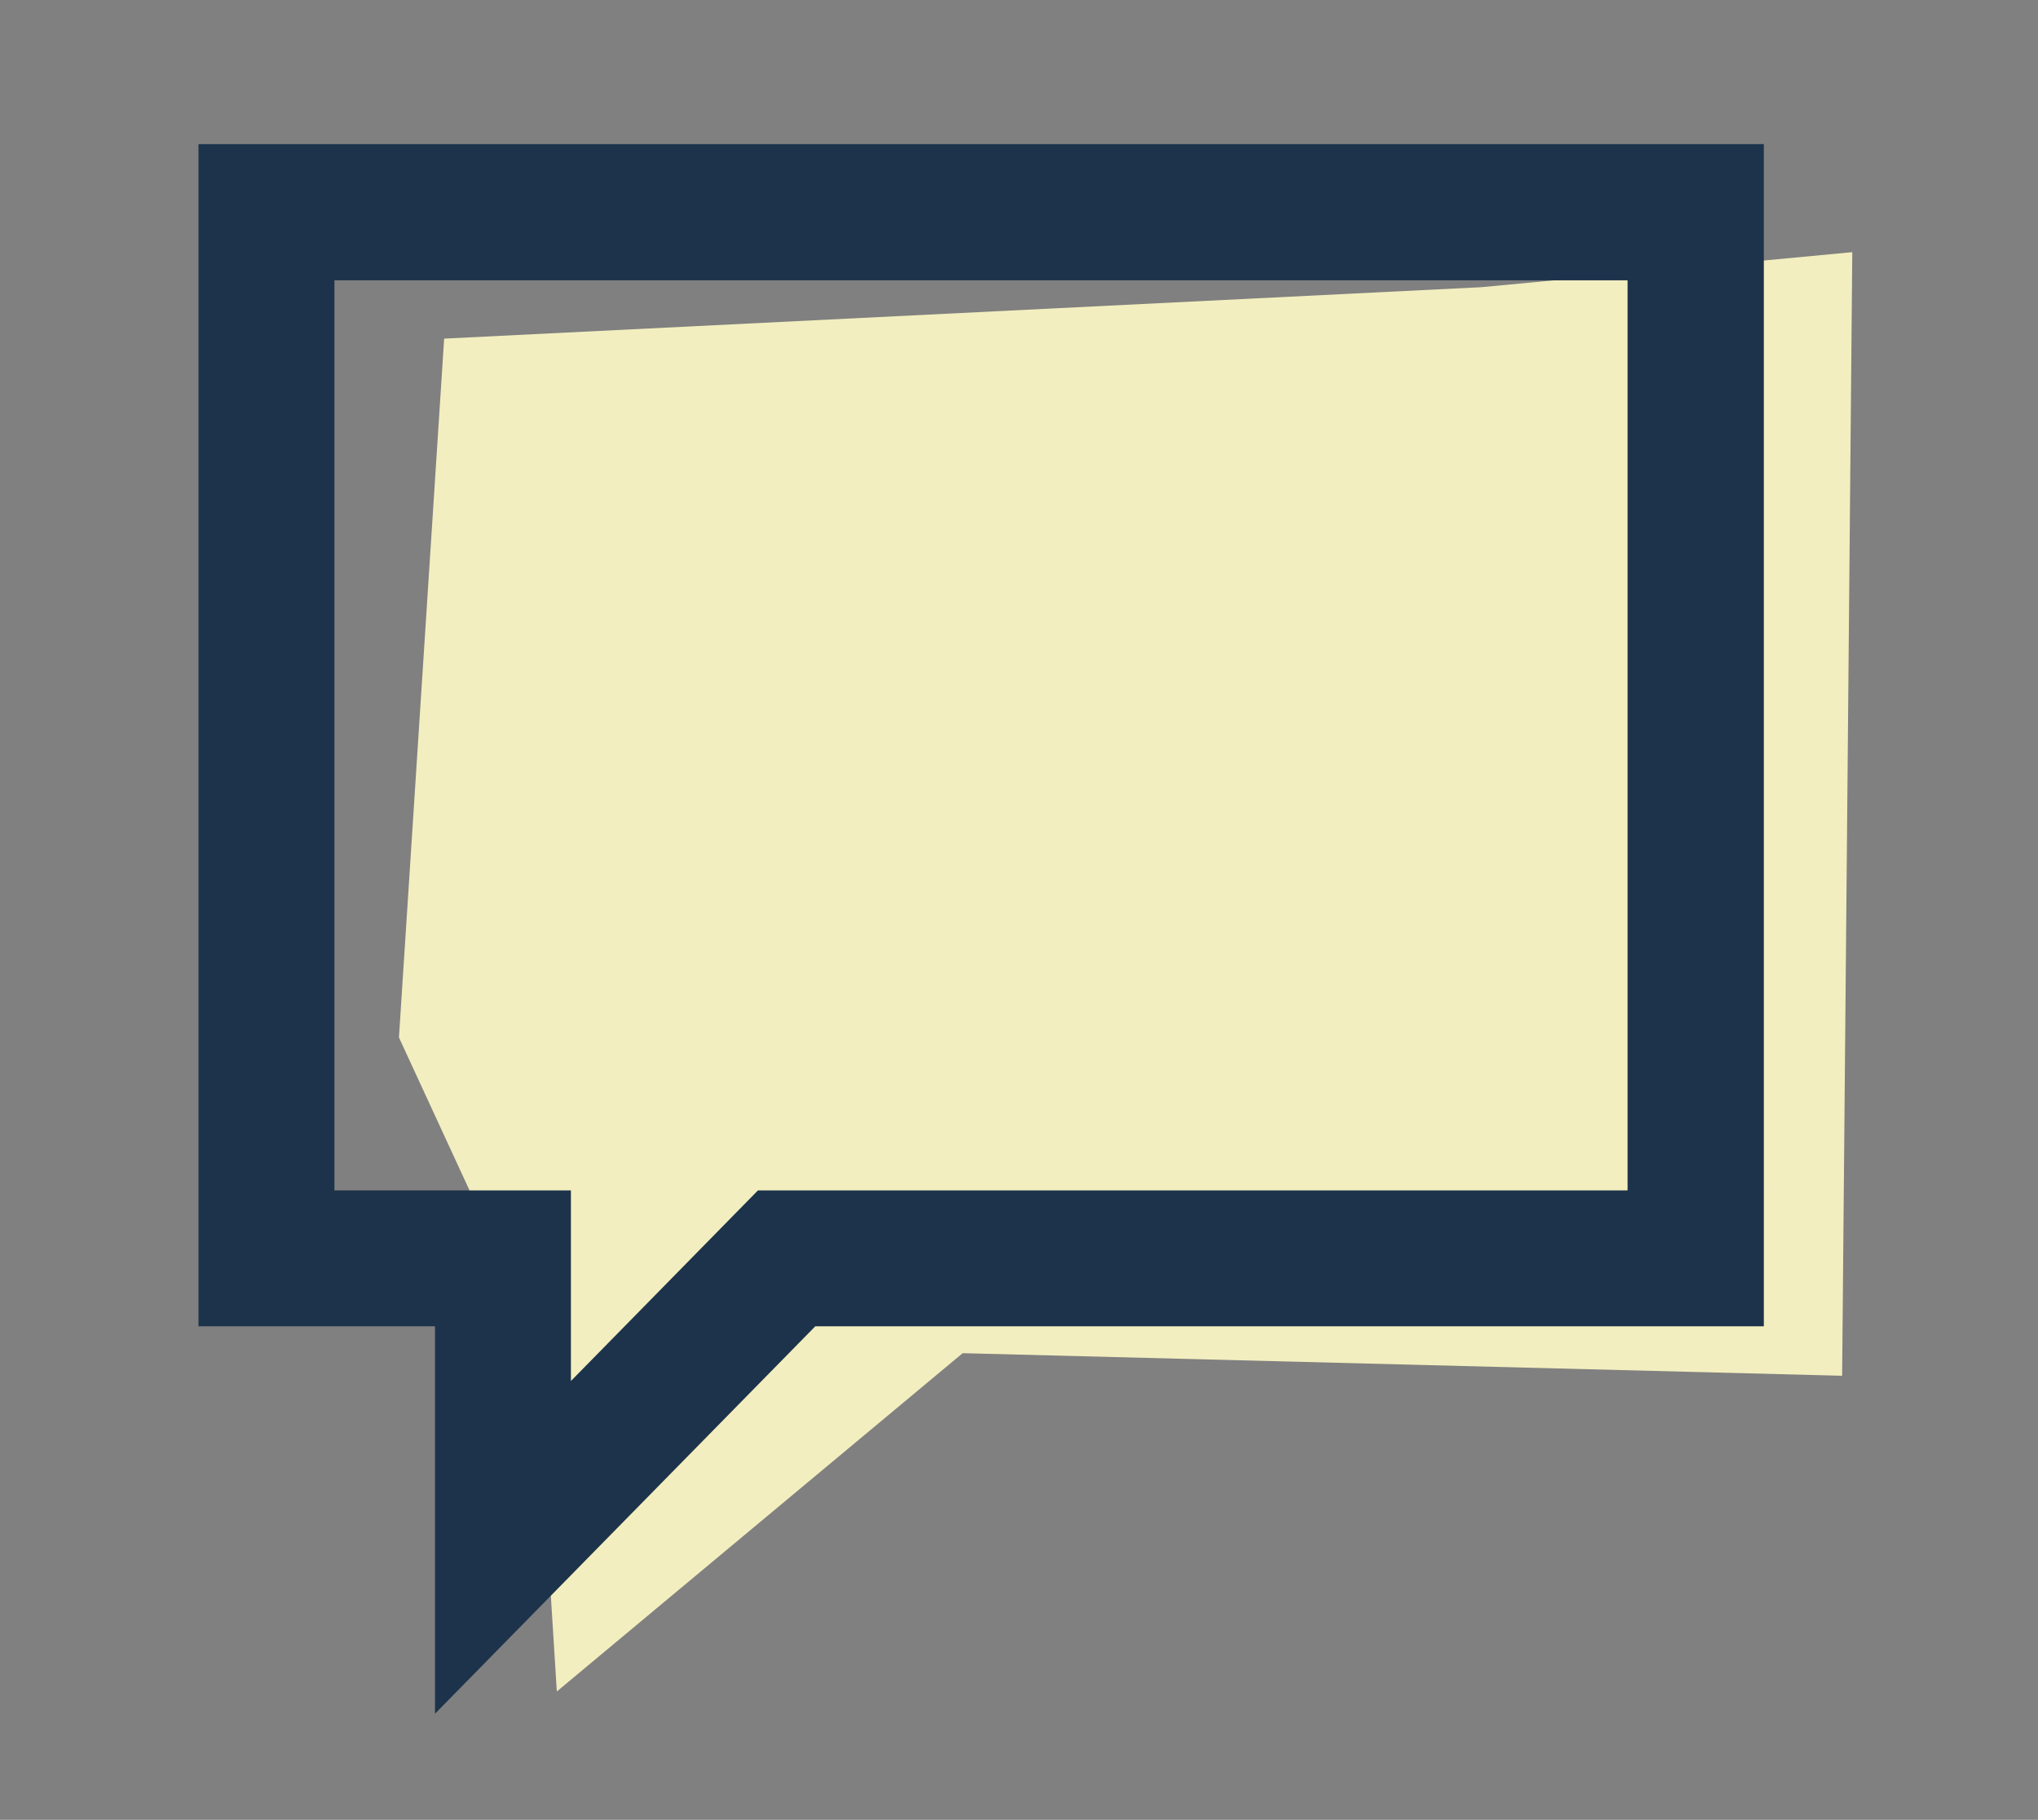 <?xml version="1.0" encoding="UTF-8"?> <!-- Generator: Adobe Illustrator 24.0.2, SVG Export Plug-In . SVG Version: 6.00 Build 0) --> <svg xmlns="http://www.w3.org/2000/svg" xmlns:xlink="http://www.w3.org/1999/xlink" version="1.1" id="Layer_1" x="0px" y="0px" viewBox="0 0 62.22 55.57" style="enable-background:new 0 0 62.22 55.57;" xml:space="preserve"><rect x="0" y="0" width="62.22" height="55.57" fill="#808080" stroke="none"/> <style type="text/css"> .st0{fill:#F3EEBF;} .st1{fill:#1D334B;} </style> <polygon class="st0" points="45.22,8.77 13.56,10.34 12.18,31.68 16.31,40.63 17,51.65 29.39,41.32 56.24,42.01 56.55,7.7 "></polygon> <path class="st1" d="M6.06,4.4v36.1h7.22v11.83l11.61-11.83h28.96V4.4H6.06z M49.69,36.35H23.14l-5.71,5.82v-5.82h-7.22V8.56h39.48 V36.35z"></path> </svg> 